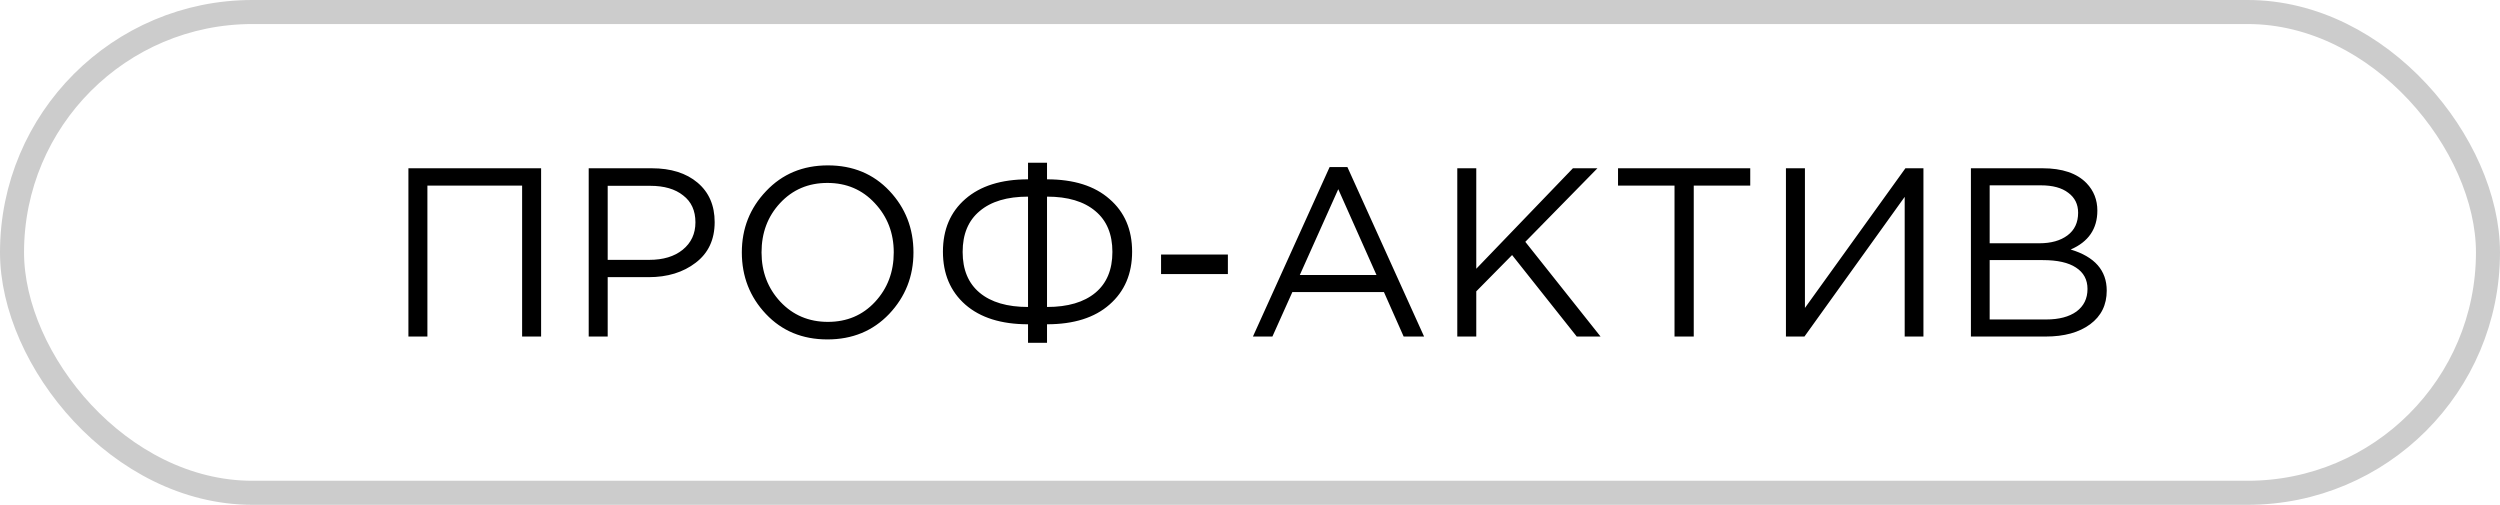 <?xml version="1.0" encoding="UTF-8"?> <svg xmlns="http://www.w3.org/2000/svg" width="104" height="21" viewBox="0 0 104 21" fill="none"><rect x="0.5" y="0.5" width="103" height="20" rx="10" stroke="#CCCCCC"></rect><path d="M16.99 14V7H22.51V14H21.72V7.72H17.78V14H16.99ZM24.49 14V7H27.11C27.91 7 28.547 7.2 29.02 7.6C29.493 8 29.73 8.547 29.73 9.24C29.73 9.967 29.467 10.53 28.94 10.93C28.42 11.33 27.767 11.53 26.98 11.53H25.28V14H24.49ZM25.28 10.81H27.01C27.59 10.81 28.053 10.67 28.4 10.39C28.753 10.103 28.93 9.723 28.93 9.25C28.93 8.763 28.76 8.39 28.42 8.13C28.087 7.863 27.63 7.73 27.05 7.73H25.28V10.81ZM36.99 13.06C36.316 13.767 35.46 14.12 34.42 14.12C33.38 14.12 32.526 13.767 31.86 13.06C31.193 12.353 30.86 11.5 30.86 10.5C30.86 9.507 31.196 8.657 31.87 7.95C32.543 7.237 33.4 6.88 34.44 6.88C35.48 6.88 36.333 7.233 37 7.94C37.666 8.647 38 9.5 38 10.5C38 11.493 37.663 12.347 36.99 13.06ZM32.46 12.55C32.986 13.11 33.646 13.39 34.44 13.39C35.233 13.39 35.886 13.113 36.4 12.56C36.92 12 37.18 11.313 37.18 10.5C37.18 9.693 36.916 9.01 36.39 8.45C35.87 7.89 35.213 7.61 34.42 7.61C33.626 7.61 32.97 7.89 32.45 8.45C31.936 9.003 31.68 9.687 31.68 10.5C31.68 11.307 31.94 11.99 32.46 12.55ZM42.766 14.26V13.49C41.652 13.49 40.782 13.217 40.156 12.67C39.536 12.123 39.226 11.39 39.226 10.47C39.226 9.55 39.536 8.82 40.156 8.28C40.782 7.733 41.652 7.46 42.766 7.46V6.77H43.556V7.46C44.669 7.46 45.536 7.733 46.156 8.28C46.782 8.82 47.096 9.55 47.096 10.47C47.096 11.39 46.782 12.123 46.156 12.67C45.536 13.217 44.669 13.49 43.556 13.49V14.26H42.766ZM42.766 12.77V8.18C41.899 8.18 41.229 8.38 40.756 8.78C40.282 9.173 40.046 9.74 40.046 10.48C40.046 11.22 40.282 11.787 40.756 12.18C41.229 12.573 41.899 12.77 42.766 12.77ZM43.556 12.77C44.422 12.77 45.092 12.573 45.566 12.18C46.039 11.787 46.276 11.22 46.276 10.48C46.276 9.74 46.039 9.173 45.566 8.78C45.092 8.38 44.422 8.18 43.556 8.18V12.77ZM48.3 11.4V10.59H51.08V11.4H48.3ZM52.122 14L55.312 6.95H56.052L59.242 14H58.392L57.572 12.15H53.762L52.932 14H52.122ZM54.072 11.44H57.262L55.672 7.87L54.072 11.44ZM60.623 14V7H61.413V11.18L65.433 7H66.453L63.453 10.06L66.583 14H65.593L62.903 10.61L61.413 12.12V14H60.623ZM69.66 14V7.72H67.31V7H72.81V7.72H70.46V14H69.66ZM74.295 14V7H75.085V12.81L79.265 7H80.015V14H79.235V8.19L75.065 14H74.295ZM81.99 14V7H84.97C85.79 7 86.4 7.207 86.8 7.62C87.1 7.933 87.25 8.313 87.25 8.76C87.25 9.52 86.88 10.06 86.14 10.38C87.14 10.68 87.64 11.25 87.64 12.09C87.64 12.683 87.41 13.15 86.95 13.49C86.49 13.83 85.873 14 85.1 14H81.99ZM82.77 13.29H85.12C85.653 13.29 86.073 13.18 86.38 12.96C86.687 12.733 86.84 12.42 86.84 12.02C86.84 11.633 86.68 11.337 86.36 11.13C86.047 10.923 85.587 10.82 84.98 10.82H82.77V13.29ZM82.77 10.12H84.84C85.327 10.12 85.717 10.01 86.01 9.79C86.303 9.57 86.45 9.257 86.45 8.85C86.45 8.497 86.313 8.22 86.04 8.02C85.773 7.813 85.393 7.71 84.9 7.71H82.77V10.12Z" fill="black"></path></svg> 